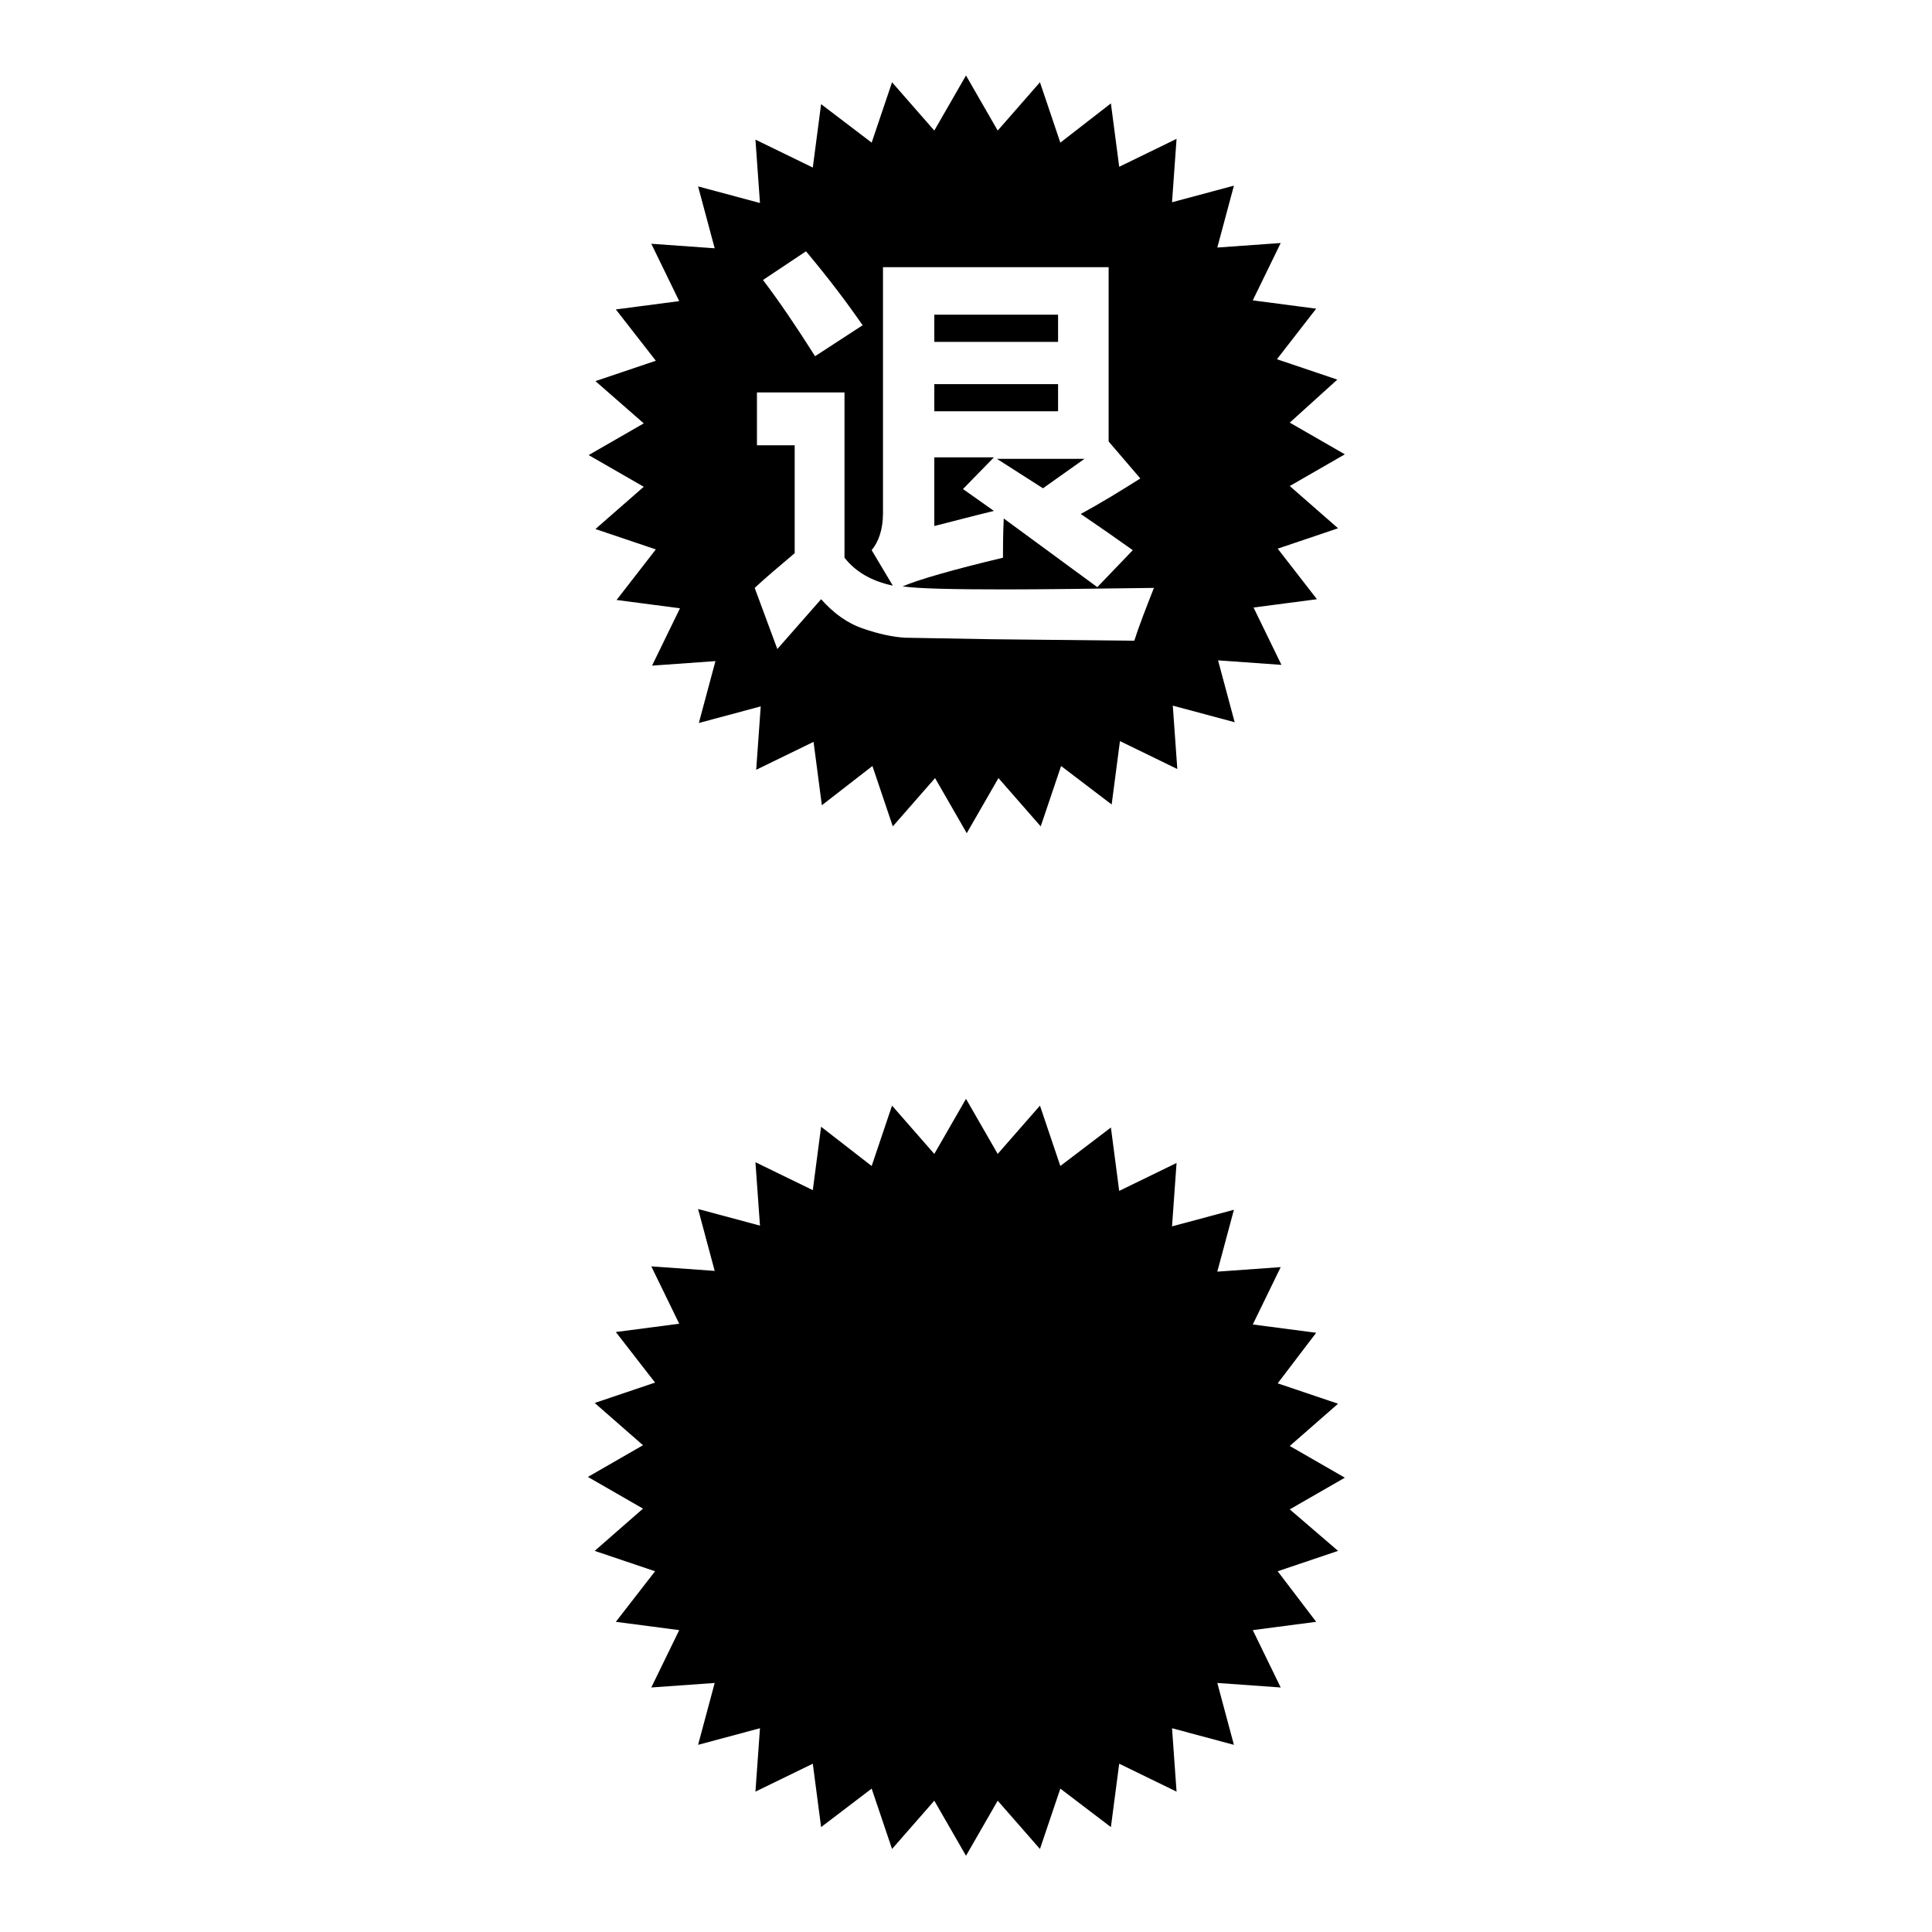 <?xml version="1.0" encoding="utf-8"?>
<!-- Svg Vector Icons : http://www.onlinewebfonts.com/icon -->
<!DOCTYPE svg PUBLIC "-//W3C//DTD SVG 1.1//EN" "http://www.w3.org/Graphics/SVG/1.1/DTD/svg11.dtd">
<svg version="1.1" xmlns="http://www.w3.org/2000/svg" xmlns:xlink="http://www.w3.org/1999/xlink" x="0px" y="0px" viewBox="0 0 256 256" enable-background="new 0 0 256 256" xml:space="preserve">
<g><g><path fill="#000000" d="M170.9,200l7.3-4.2l-7.3-4.2l6.4-5.6l-8-2.7l5.1-6.7l-8.4-1.1l3.7-7.6l-8.4,0.6l2.2-8.2l-8.2,2.2l0.6-8.4l-7.6,3.7l-1.1-8.4l-6.7,5.1l-2.7-8l-5.6,6.4l-4.2-7.3l-4.2,7.3l-5.6-6.4l-2.7,8l-6.7-5.2l-1.1,8.4l-7.6-3.7l0.6,8.4l-8.2-2.2l2.2,8.2l-8.4-0.6l3.7,7.6l-8.4,1.1l5.2,6.7l-8,2.7l6.4,5.6l-7.3,4.2l7.3,4.2l-6.4,5.6l8,2.7l-5.2,6.7l8.4,1.1l-3.7,7.6l8.4-0.6l-2.2,8.2l8.2-2.2l-0.6,8.4l7.6-3.7l1.1,8.4l6.7-5.1l2.7,8l5.6-6.4l4.2,7.3l4.2-7.3l5.6,6.4l2.7-8l6.7,5.1l1.1-8.4l7.6,3.7l-0.6-8.4l8.2,2.2l-2.2-8.2l8.4,0.6l-3.7-7.6l8.4-1.1l-5.1-6.7l8-2.7L170.9,200z"/><path fill="#000000" d="M170.9,56l7.3,4.2l-7.3,4.2l6.4,5.6l-8,2.7l5.2,6.7l-8.4,1.1l3.7,7.6l-8.4-0.6l2.2,8.2l-8.2-2.2l0.6,8.4l-7.6-3.7l-1.1,8.4l-6.7-5.1l-2.7,8l-5.6-6.4l-4.2,7.3l-4.2-7.3l-5.6,6.4l-2.7-8l-6.7,5.2l-1.1-8.4l-7.6,3.7l0.6-8.4l-8.2,2.2l2.2-8.2l-8.4,0.6l3.7-7.6l-8.4-1.1l5.2-6.7l-8-2.7l6.4-5.6l-7.3-4.2l7.3-4.2l-6.4-5.6l8-2.7L81.6,41l8.4-1.1l-3.7-7.6l8.4,0.6l-2.2-8.2l8.2,2.2l-0.6-8.4l7.6,3.7l1.1-8.4l6.7,5.1l2.7-8l5.6,6.4L128,10l4.2,7.3l5.6-6.4l2.7,8l6.7-5.2l1.1,8.4l7.6-3.7l-0.6,8.4l8.2-2.2l-2.2,8.2l8.4-0.6l-3.7,7.6l8.4,1.1l-5.2,6.7l8,2.7L170.9,56z M106.8,33.3l-5.7,3.8c2.2,2.9,4.5,6.3,6.9,10.1l6.3-4.1C112.3,40.2,109.9,37,106.8,33.3z M132.9,73.9c0-1.2,0-2.9,0.1-5.2l12.4,9.1l4.7-4.9c-2.1-1.5-4.4-3.1-6.9-4.8c2.6-1.4,5.2-3,7.9-4.7l-4.2-4.9V35.4H117V68c0,2.2-0.6,3.8-1.5,4.9l2.8,4.7c-2.8-0.6-4.9-1.8-6.4-3.7V52h-11.6v7h5v14.3c-2,1.7-3.8,3.2-5.3,4.6l3,8.1l5.8-6.6c1.7,1.9,3.5,3.2,5.6,3.9c2,0.7,3.9,1.1,5.5,1.2l11.4,0.2l19,0.2c0.6-1.9,1.5-4.2,2.6-7c-7.9,0.1-14.5,0.2-19.7,0.2c-6.9,0-11.5-0.1-13.6-0.4C121.7,76.8,126.2,75.5,132.9,73.9z M140.2,45.3h-16.4v-3.6h16.4V45.3z M140.2,54.5h-16.4v-3.6h16.4V54.5z M127.6,64.8l4.1,2.9c-2.9,0.7-5.5,1.4-7.9,2v-9.1h7.9L127.6,64.8z M138.2,64.7l-6.1-3.9h11.6C141.9,62.1,140,63.4,138.2,64.7z"/></g></g>
</svg>